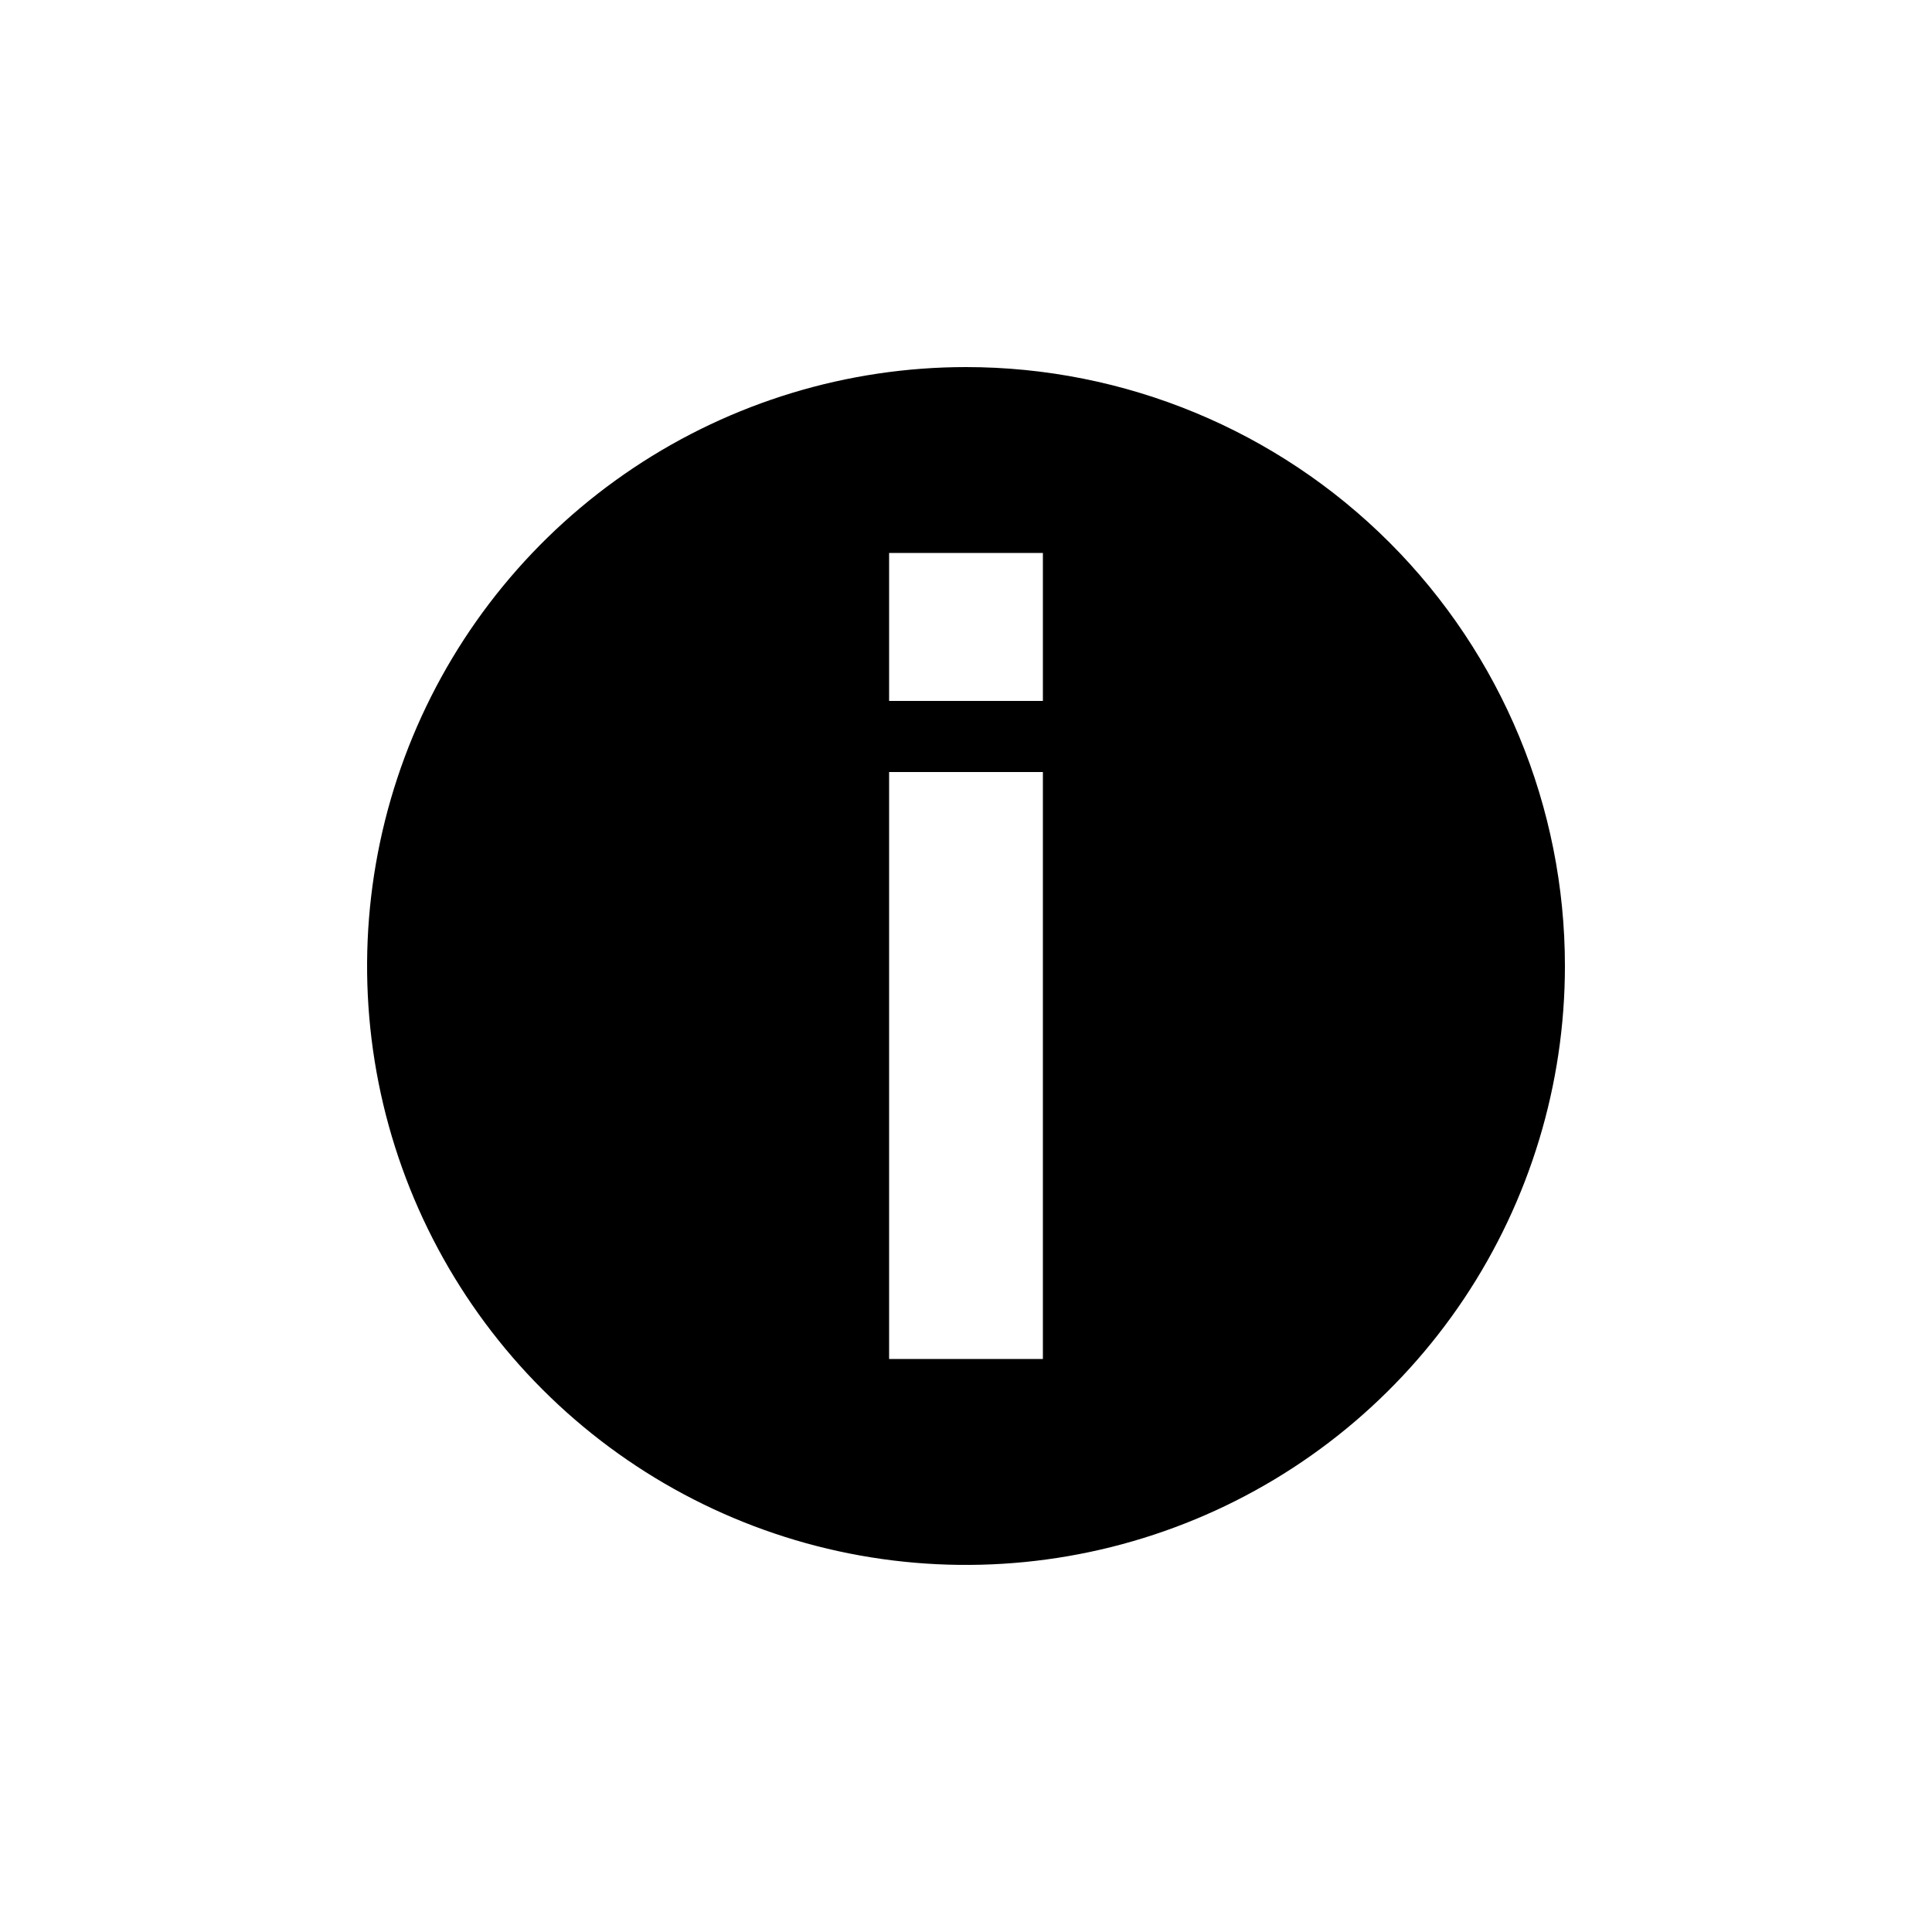 <svg width="20" height="20" viewBox="0 0 20 20" fill="none" xmlns="http://www.w3.org/2000/svg">
<path d="M10 3.8C8.774 3.8 7.575 4.164 6.556 4.845C5.536 5.526 4.741 6.495 4.272 7.627C3.803 8.76 3.68 10.007 3.919 11.21C4.158 12.412 4.749 13.517 5.616 14.384C6.483 15.251 7.588 15.842 8.79 16.081C9.993 16.32 11.24 16.197 12.373 15.728C13.506 15.259 14.474 14.464 15.155 13.445C15.836 12.425 16.2 11.226 16.2 10C16.2 8.356 15.547 6.779 14.384 5.616C13.221 4.453 11.644 3.8 10 3.8ZM10.796 14.068H9.204V7.992H10.796V14.068ZM10.796 7.256H9.204V5.724H10.796V7.256Z" fill="black"/>
</svg>
